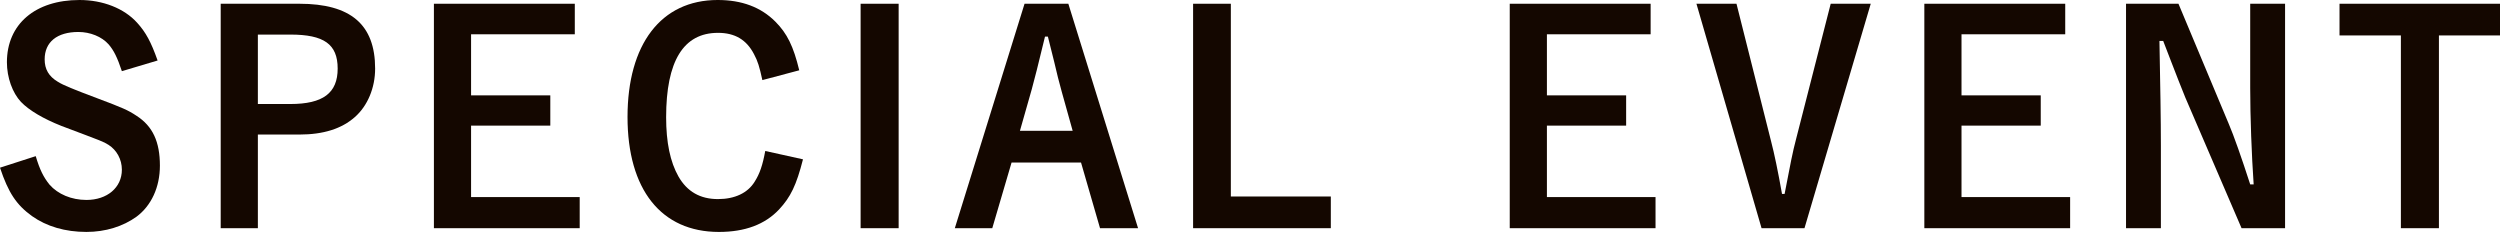 <?xml version="1.0" encoding="UTF-8"?><svg id="_レイヤー_2" xmlns="http://www.w3.org/2000/svg" viewBox="0 0 260.31 24.15"><defs><style>.cls-1{fill:#140700;}</style></defs><g id="_文字"><path class="cls-1" d="m12.69,7.41c-.48-1.44-.84-2.16-1.38-2.79-.72-.81-1.92-1.29-3.15-1.29-2.22,0-3.51,1.05-3.51,2.85,0,1.02.42,1.77,1.38,2.34.57.36,1.62.78,4.17,1.74,2.55.96,3.12,1.2,4.02,1.8,1.68,1.08,2.43,2.7,2.43,5.19,0,2.25-.9,4.17-2.43,5.31-1.41,1.02-3.24,1.59-5.22,1.59-2.22,0-4.14-.57-5.67-1.65-1.62-1.17-2.46-2.43-3.33-5.04l3.72-1.2c.42,1.41.81,2.19,1.44,2.97.87.99,2.28,1.59,3.84,1.59,2.16,0,3.69-1.29,3.69-3.15,0-1.08-.54-2.04-1.38-2.58-.57-.36-.63-.36-4.92-1.98-1.89-.75-3.36-1.62-4.2-2.49-.9-.96-1.47-2.55-1.47-4.14C.72,2.52,3.66,0,8.28,0c2.43,0,4.65.87,6,2.37.9.99,1.44,1.98,2.13,3.93l-3.72,1.11Z"/><path class="cls-1" d="m31.17.39c5.34,0,7.89,2.16,7.89,6.75,0,2.01-.78,3.87-2.1,5.04-1.38,1.23-3.3,1.83-5.79,1.83h-4.32v9.75h-3.87V.39h8.19Zm-.93,10.44c3.39,0,4.92-1.14,4.92-3.69s-1.44-3.54-4.92-3.54h-3.39v7.23h3.39Z"/><path class="cls-1" d="m59.85.39v3.18h-10.8v6.36h8.25v3.15h-8.25v7.44h11.31v3.24h-15.18V.39h14.67Z"/><path class="cls-1" d="m83.61,16.59c-.69,2.7-1.29,3.93-2.49,5.22-1.47,1.56-3.54,2.34-6.27,2.34-6,0-9.51-4.41-9.51-11.97s3.48-12.18,9.39-12.18c2.52,0,4.5.75,6,2.25,1.23,1.23,1.89,2.58,2.49,5.07l-3.84,1.02c-.3-1.38-.48-1.98-.87-2.7-.78-1.5-1.98-2.22-3.75-2.22-3.6,0-5.4,2.94-5.4,8.79,0,2.61.42,4.65,1.29,6.18.9,1.56,2.25,2.34,4.11,2.34,1.74,0,3.09-.63,3.81-1.8.54-.84.84-1.74,1.11-3.21l3.93.87Z"/><path class="cls-1" d="m93.57,23.76h-3.96V.39h3.96v23.37Z"/><path class="cls-1" d="m103.32,23.76h-3.9L106.68.39h4.56l7.26,23.37h-3.96l-1.98-6.84h-7.23l-2.01,6.84Zm8.37-10.14l-1.14-4.08c-.18-.6-.6-2.28-.78-3.09q-.45-1.77-.66-2.64h-.3c-.72,2.97-1.11,4.53-1.38,5.49l-1.23,4.32h5.49Z"/><path class="cls-1" d="m128.16,20.46h10.41v3.3h-14.34V.39h3.93v20.07Z"/><path class="cls-1" d="m171.87.39v3.18h-10.8v6.36h8.25v3.15h-8.25v7.44h11.31v3.24h-15.18V.39h14.67Z"/><path class="cls-1" d="m184.41,14.7q.51,1.95,1.14,5.49h.27c.6-3.12.84-4.38,1.2-5.73l3.6-14.07h4.17l-6.9,23.37h-4.47L176.64.39h4.17l3.6,14.31Z"/><path class="cls-1" d="m215.04.39v3.18h-10.8v6.36h8.25v3.15h-8.25v7.44h11.31v3.24h-15.18V.39h14.67Z"/><path class="cls-1" d="m237.93,23.76h-4.53l-5.85-13.59c-.18-.42-1.17-2.94-1.5-3.81q-.54-1.41-.81-2.1h-.39c.09,4.83.15,8.16.15,10.89v8.61h-3.63V.39h5.46l5.25,12.54c.48,1.11,1.32,3.48,2.22,6.27h.36c-.21-3.03-.36-7.05-.36-10.05V.39h3.63v23.37Z"/><path class="cls-1" d="m260.31.39v3.3h-6.36v20.07h-3.96V3.69h-6.39V.39h16.71Z"/></g></svg>